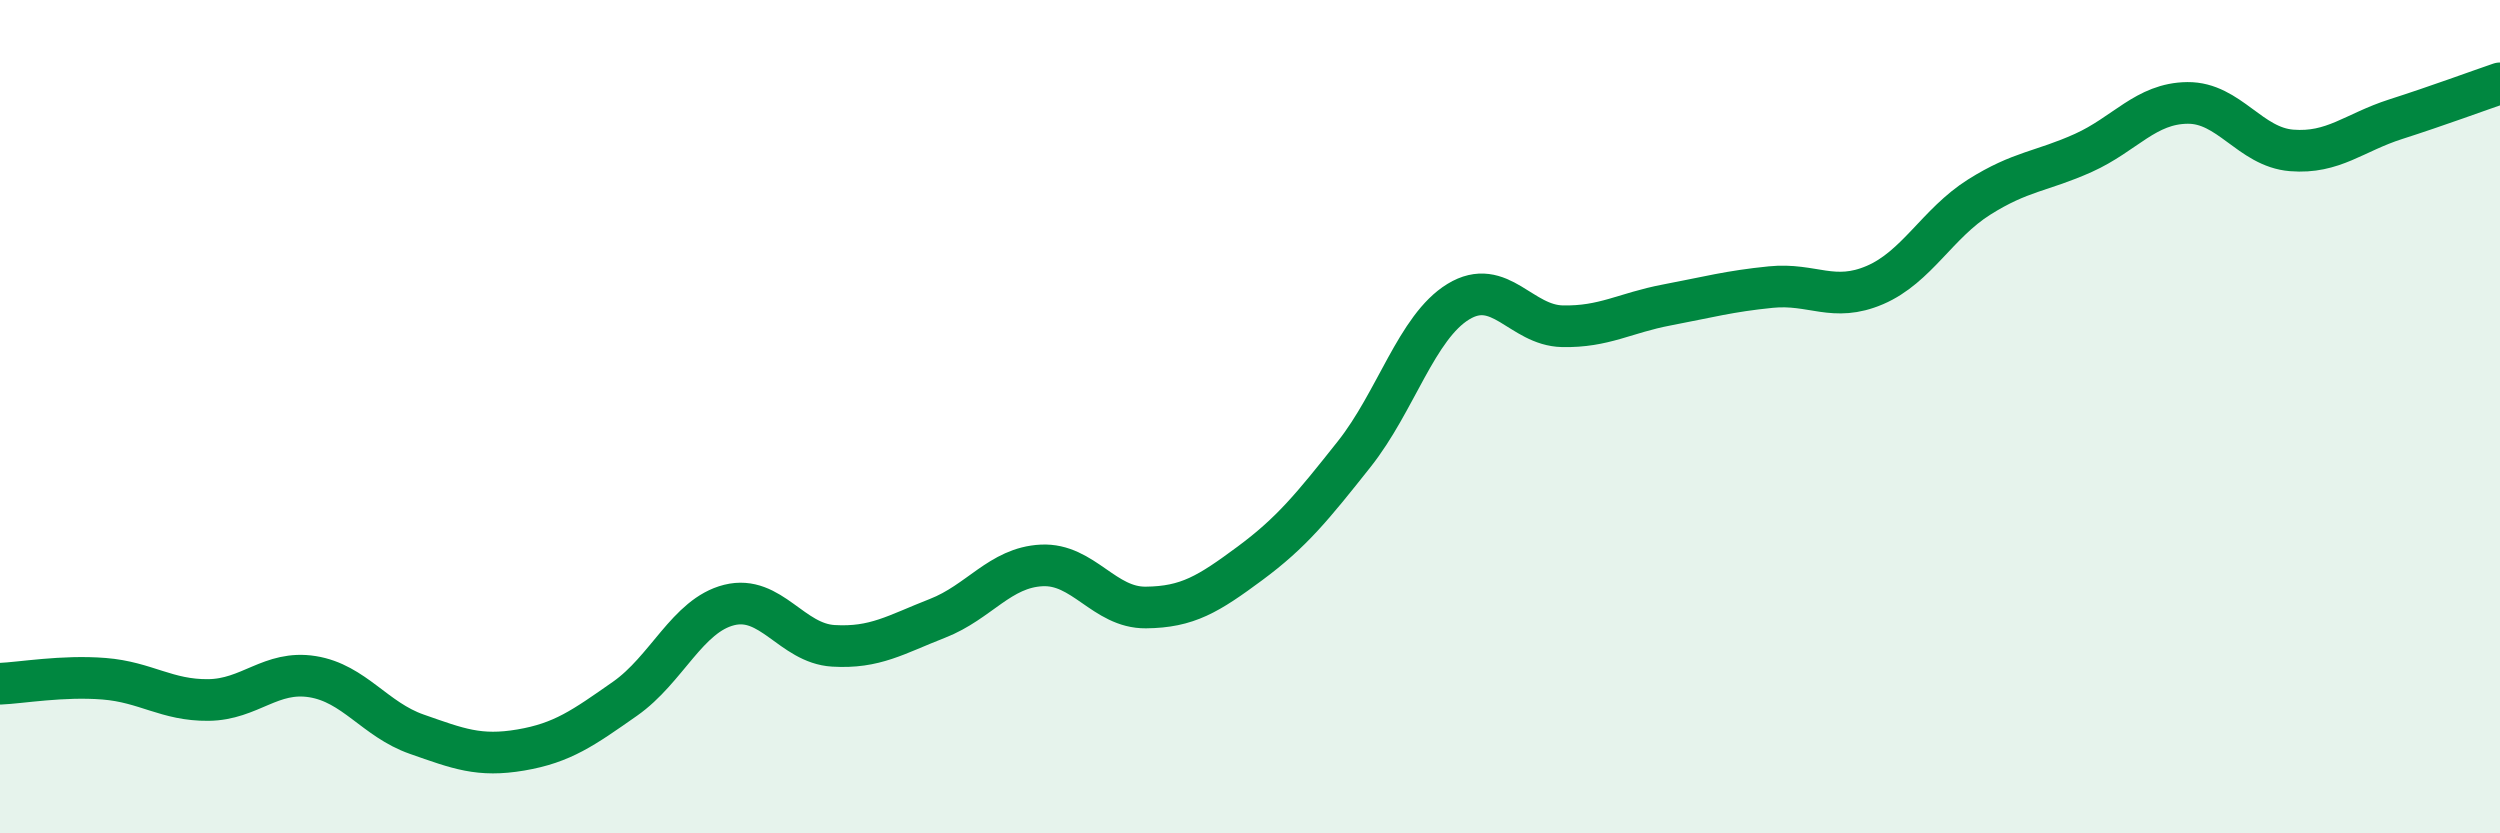 
    <svg width="60" height="20" viewBox="0 0 60 20" xmlns="http://www.w3.org/2000/svg">
      <path
        d="M 0,16.41 C 0.5,16.39 1.5,16.21 2.5,16.29 C 3.5,16.37 4,16.81 5,16.8 C 6,16.79 6.5,16.08 7.5,16.24 C 8.5,16.4 9,17.27 10,17.62 C 11,17.97 11.5,18.17 12.5,18 C 13.5,17.83 14,17.47 15,16.77 C 16,16.07 16.5,14.77 17.5,14.52 C 18.5,14.27 19,15.44 20,15.5 C 21,15.56 21.5,15.23 22.5,14.84 C 23.5,14.45 24,13.62 25,13.57 C 26,13.52 26.5,14.59 27.5,14.58 C 28.5,14.57 29,14.26 30,13.52 C 31,12.78 31.5,12.16 32.5,10.9 C 33.5,9.64 34,7.85 35,7.24 C 36,6.63 36.5,7.81 37.5,7.83 C 38.5,7.85 39,7.51 40,7.32 C 41,7.13 41.5,6.99 42.5,6.89 C 43.5,6.79 44,7.27 45,6.84 C 46,6.41 46.5,5.36 47.5,4.73 C 48.5,4.1 49,4.12 50,3.67 C 51,3.22 51.5,2.48 52.5,2.47 C 53.5,2.46 54,3.53 55,3.61 C 56,3.69 56.5,3.18 57.5,2.86 C 58.5,2.54 59.5,2.17 60,2L60 20L0 20Z"
        fill="#008740"
        opacity="0.1"
        stroke-linecap="round"
        stroke-linejoin="round"
      />
      <path
        d="M 0,16.41 C 0.5,16.39 1.5,16.21 2.5,16.29 C 3.5,16.37 4,16.81 5,16.8 C 6,16.79 6.5,16.08 7.5,16.24 C 8.5,16.4 9,17.27 10,17.62 C 11,17.97 11.5,18.17 12.5,18 C 13.5,17.83 14,17.47 15,16.77 C 16,16.07 16.5,14.77 17.5,14.52 C 18.5,14.27 19,15.44 20,15.5 C 21,15.56 21.5,15.23 22.5,14.84 C 23.5,14.45 24,13.62 25,13.57 C 26,13.52 26.5,14.59 27.5,14.58 C 28.5,14.57 29,14.26 30,13.52 C 31,12.78 31.5,12.16 32.5,10.9 C 33.5,9.64 34,7.85 35,7.24 C 36,6.63 36.5,7.81 37.5,7.83 C 38.5,7.85 39,7.51 40,7.32 C 41,7.13 41.5,6.99 42.5,6.89 C 43.5,6.79 44,7.27 45,6.84 C 46,6.41 46.5,5.36 47.5,4.73 C 48.5,4.1 49,4.12 50,3.67 C 51,3.22 51.5,2.48 52.5,2.47 C 53.5,2.46 54,3.53 55,3.61 C 56,3.69 56.5,3.18 57.5,2.86 C 58.5,2.54 59.5,2.17 60,2"
        stroke="#008740"
        stroke-width="1"
        fill="none"
        stroke-linecap="round"
        stroke-linejoin="round"
      />
    </svg>
  